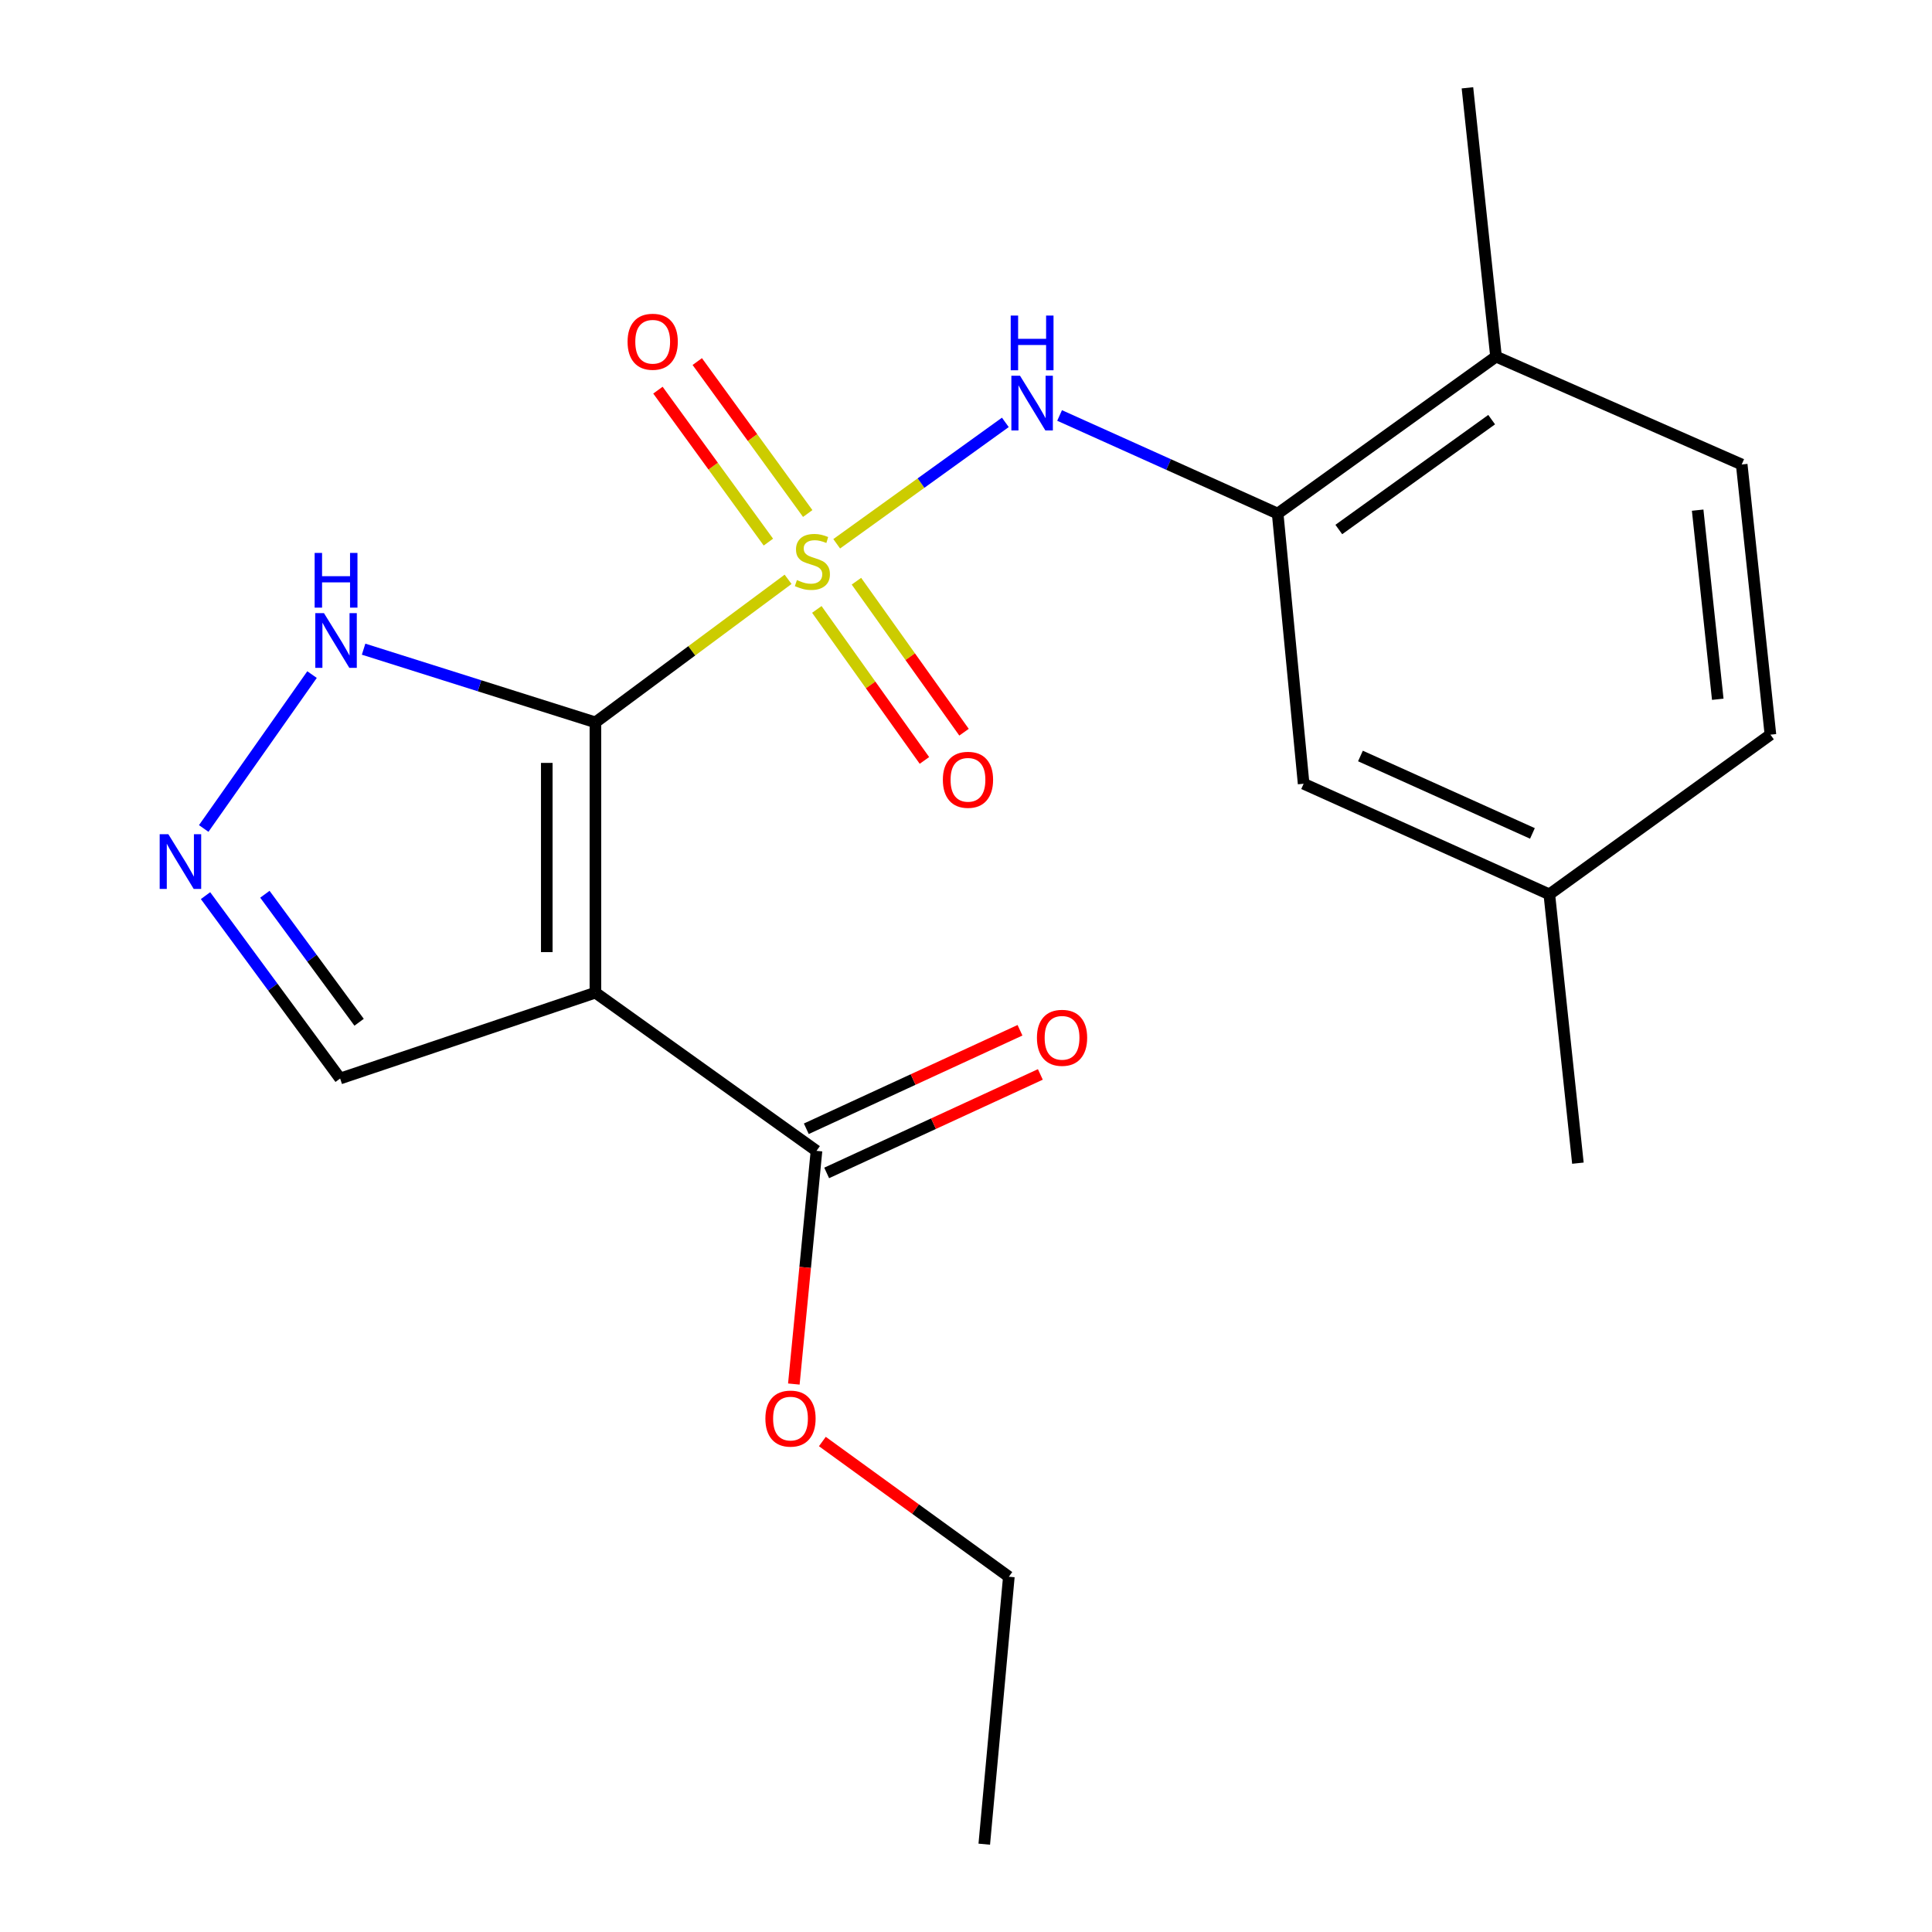 <?xml version='1.0' encoding='iso-8859-1'?>
<svg version='1.1' baseProfile='full'
              xmlns='http://www.w3.org/2000/svg'
                      xmlns:rdkit='http://www.rdkit.org/xml'
                      xmlns:xlink='http://www.w3.org/1999/xlink'
                  xml:space='preserve'
width='1000px' height='1000px' viewBox='0 0 1000 1000'>
<!-- END OF HEADER -->
<rect style='opacity:1.0;fill:#FFFFFF;stroke:none' width='1000' height='1000' x='0' y='0'> </rect>
<path class='bond-0' d='M 407.913,299.858 L 358.049,336.876' style='fill:none;fill-rule:evenodd;stroke:#CCCC00;stroke-width:6px;stroke-linecap:butt;stroke-linejoin:miter;stroke-opacity:1' />
<path class='bond-0' d='M 358.049,336.876 L 308.185,373.894' style='fill:none;fill-rule:evenodd;stroke:#000000;stroke-width:6px;stroke-linecap:butt;stroke-linejoin:miter;stroke-opacity:1' />
<path class='bond-2' d='M 433.073,281.463 L 476.718,250.042' style='fill:none;fill-rule:evenodd;stroke:#CCCC00;stroke-width:6px;stroke-linecap:butt;stroke-linejoin:miter;stroke-opacity:1' />
<path class='bond-2' d='M 476.718,250.042 L 520.364,218.621' style='fill:none;fill-rule:evenodd;stroke:#0000FF;stroke-width:6px;stroke-linecap:butt;stroke-linejoin:miter;stroke-opacity:1' />
<path class='bond-7' d='M 422.789,315.437 L 450.635,354.515' style='fill:none;fill-rule:evenodd;stroke:#CCCC00;stroke-width:6px;stroke-linecap:butt;stroke-linejoin:miter;stroke-opacity:1' />
<path class='bond-7' d='M 450.635,354.515 L 478.482,393.594' style='fill:none;fill-rule:evenodd;stroke:#FF0000;stroke-width:6px;stroke-linecap:butt;stroke-linejoin:miter;stroke-opacity:1' />
<path class='bond-7' d='M 443.288,300.83 L 471.134,339.908' style='fill:none;fill-rule:evenodd;stroke:#CCCC00;stroke-width:6px;stroke-linecap:butt;stroke-linejoin:miter;stroke-opacity:1' />
<path class='bond-7' d='M 471.134,339.908 L 498.981,378.987' style='fill:none;fill-rule:evenodd;stroke:#FF0000;stroke-width:6px;stroke-linecap:butt;stroke-linejoin:miter;stroke-opacity:1' />
<path class='bond-8' d='M 418.075,265.795 L 389.49,226.47' style='fill:none;fill-rule:evenodd;stroke:#CCCC00;stroke-width:6px;stroke-linecap:butt;stroke-linejoin:miter;stroke-opacity:1' />
<path class='bond-8' d='M 389.49,226.47 L 360.905,187.144' style='fill:none;fill-rule:evenodd;stroke:#FF0000;stroke-width:6px;stroke-linecap:butt;stroke-linejoin:miter;stroke-opacity:1' />
<path class='bond-8' d='M 397.714,280.595 L 369.129,241.269' style='fill:none;fill-rule:evenodd;stroke:#CCCC00;stroke-width:6px;stroke-linecap:butt;stroke-linejoin:miter;stroke-opacity:1' />
<path class='bond-8' d='M 369.129,241.269 L 340.545,201.944' style='fill:none;fill-rule:evenodd;stroke:#FF0000;stroke-width:6px;stroke-linecap:butt;stroke-linejoin:miter;stroke-opacity:1' />
<path class='bond-1' d='M 308.185,373.894 L 308.185,513.802' style='fill:none;fill-rule:evenodd;stroke:#000000;stroke-width:6px;stroke-linecap:butt;stroke-linejoin:miter;stroke-opacity:1' />
<path class='bond-1' d='M 283.014,394.88 L 283.014,492.816' style='fill:none;fill-rule:evenodd;stroke:#000000;stroke-width:6px;stroke-linecap:butt;stroke-linejoin:miter;stroke-opacity:1' />
<path class='bond-3' d='M 308.185,373.894 L 248.192,354.952' style='fill:none;fill-rule:evenodd;stroke:#000000;stroke-width:6px;stroke-linecap:butt;stroke-linejoin:miter;stroke-opacity:1' />
<path class='bond-3' d='M 248.192,354.952 L 188.199,336.011' style='fill:none;fill-rule:evenodd;stroke:#0000FF;stroke-width:6px;stroke-linecap:butt;stroke-linejoin:miter;stroke-opacity:1' />
<path class='bond-5' d='M 308.185,513.802 L 422.615,595.678' style='fill:none;fill-rule:evenodd;stroke:#000000;stroke-width:6px;stroke-linecap:butt;stroke-linejoin:miter;stroke-opacity:1' />
<path class='bond-9' d='M 308.185,513.802 L 176.051,558.243' style='fill:none;fill-rule:evenodd;stroke:#000000;stroke-width:6px;stroke-linecap:butt;stroke-linejoin:miter;stroke-opacity:1' />
<path class='bond-6' d='M 548.444,215.045 L 604.882,240.436' style='fill:none;fill-rule:evenodd;stroke:#0000FF;stroke-width:6px;stroke-linecap:butt;stroke-linejoin:miter;stroke-opacity:1' />
<path class='bond-6' d='M 604.882,240.436 L 661.319,265.826' style='fill:none;fill-rule:evenodd;stroke:#000000;stroke-width:6px;stroke-linecap:butt;stroke-linejoin:miter;stroke-opacity:1' />
<path class='bond-4' d='M 161.51,349.167 L 105.442,428.82' style='fill:none;fill-rule:evenodd;stroke:#0000FF;stroke-width:6px;stroke-linecap:butt;stroke-linejoin:miter;stroke-opacity:1' />
<path class='bond-21' d='M 106.381,463.584 L 141.216,510.914' style='fill:none;fill-rule:evenodd;stroke:#0000FF;stroke-width:6px;stroke-linecap:butt;stroke-linejoin:miter;stroke-opacity:1' />
<path class='bond-21' d='M 141.216,510.914 L 176.051,558.243' style='fill:none;fill-rule:evenodd;stroke:#000000;stroke-width:6px;stroke-linecap:butt;stroke-linejoin:miter;stroke-opacity:1' />
<path class='bond-21' d='M 137.103,462.863 L 161.488,495.993' style='fill:none;fill-rule:evenodd;stroke:#0000FF;stroke-width:6px;stroke-linecap:butt;stroke-linejoin:miter;stroke-opacity:1' />
<path class='bond-21' d='M 161.488,495.993 L 185.873,529.123' style='fill:none;fill-rule:evenodd;stroke:#000000;stroke-width:6px;stroke-linecap:butt;stroke-linejoin:miter;stroke-opacity:1' />
<path class='bond-12' d='M 427.884,607.107 L 483.184,581.614' style='fill:none;fill-rule:evenodd;stroke:#000000;stroke-width:6px;stroke-linecap:butt;stroke-linejoin:miter;stroke-opacity:1' />
<path class='bond-12' d='M 483.184,581.614 L 538.484,556.121' style='fill:none;fill-rule:evenodd;stroke:#FF0000;stroke-width:6px;stroke-linecap:butt;stroke-linejoin:miter;stroke-opacity:1' />
<path class='bond-12' d='M 417.346,584.248 L 472.646,558.755' style='fill:none;fill-rule:evenodd;stroke:#000000;stroke-width:6px;stroke-linecap:butt;stroke-linejoin:miter;stroke-opacity:1' />
<path class='bond-12' d='M 472.646,558.755 L 527.946,533.262' style='fill:none;fill-rule:evenodd;stroke:#FF0000;stroke-width:6px;stroke-linecap:butt;stroke-linejoin:miter;stroke-opacity:1' />
<path class='bond-14' d='M 422.615,595.678 L 416.753,656.026' style='fill:none;fill-rule:evenodd;stroke:#000000;stroke-width:6px;stroke-linecap:butt;stroke-linejoin:miter;stroke-opacity:1' />
<path class='bond-14' d='M 416.753,656.026 L 410.891,716.375' style='fill:none;fill-rule:evenodd;stroke:#FF0000;stroke-width:6px;stroke-linecap:butt;stroke-linejoin:miter;stroke-opacity:1' />
<path class='bond-10' d='M 661.319,265.826 L 774.337,184.58' style='fill:none;fill-rule:evenodd;stroke:#000000;stroke-width:6px;stroke-linecap:butt;stroke-linejoin:miter;stroke-opacity:1' />
<path class='bond-10' d='M 692.964,274.077 L 772.077,217.205' style='fill:none;fill-rule:evenodd;stroke:#000000;stroke-width:6px;stroke-linecap:butt;stroke-linejoin:miter;stroke-opacity:1' />
<path class='bond-11' d='M 661.319,265.826 L 674.758,405.665' style='fill:none;fill-rule:evenodd;stroke:#000000;stroke-width:6px;stroke-linecap:butt;stroke-linejoin:miter;stroke-opacity:1' />
<path class='bond-13' d='M 774.337,184.58 L 901.506,240.418' style='fill:none;fill-rule:evenodd;stroke:#000000;stroke-width:6px;stroke-linecap:butt;stroke-linejoin:miter;stroke-opacity:1' />
<path class='bond-17' d='M 774.337,184.58 L 759.542,45.455' style='fill:none;fill-rule:evenodd;stroke:#000000;stroke-width:6px;stroke-linecap:butt;stroke-linejoin:miter;stroke-opacity:1' />
<path class='bond-15' d='M 674.758,405.665 L 801.927,462.915' style='fill:none;fill-rule:evenodd;stroke:#000000;stroke-width:6px;stroke-linecap:butt;stroke-linejoin:miter;stroke-opacity:1' />
<path class='bond-15' d='M 704.166,391.3 L 793.184,431.375' style='fill:none;fill-rule:evenodd;stroke:#000000;stroke-width:6px;stroke-linecap:butt;stroke-linejoin:miter;stroke-opacity:1' />
<path class='bond-22' d='M 901.506,240.418 L 916.371,380.256' style='fill:none;fill-rule:evenodd;stroke:#000000;stroke-width:6px;stroke-linecap:butt;stroke-linejoin:miter;stroke-opacity:1' />
<path class='bond-22' d='M 878.706,264.054 L 889.111,361.941' style='fill:none;fill-rule:evenodd;stroke:#000000;stroke-width:6px;stroke-linecap:butt;stroke-linejoin:miter;stroke-opacity:1' />
<path class='bond-18' d='M 425.652,746.13 L 473.916,781.125' style='fill:none;fill-rule:evenodd;stroke:#FF0000;stroke-width:6px;stroke-linecap:butt;stroke-linejoin:miter;stroke-opacity:1' />
<path class='bond-18' d='M 473.916,781.125 L 522.18,816.119' style='fill:none;fill-rule:evenodd;stroke:#000000;stroke-width:6px;stroke-linecap:butt;stroke-linejoin:miter;stroke-opacity:1' />
<path class='bond-16' d='M 801.927,462.915 L 916.371,380.256' style='fill:none;fill-rule:evenodd;stroke:#000000;stroke-width:6px;stroke-linecap:butt;stroke-linejoin:miter;stroke-opacity:1' />
<path class='bond-19' d='M 801.927,462.915 L 816.722,602.054' style='fill:none;fill-rule:evenodd;stroke:#000000;stroke-width:6px;stroke-linecap:butt;stroke-linejoin:miter;stroke-opacity:1' />
<path class='bond-20' d='M 522.18,816.119 L 509.455,954.545' style='fill:none;fill-rule:evenodd;stroke:#000000;stroke-width:6px;stroke-linecap:butt;stroke-linejoin:miter;stroke-opacity:1' />
<path  class='atom-0' d='M 412.489 300.242
Q 412.809 300.362, 414.129 300.922
Q 415.449 301.482, 416.889 301.842
Q 418.369 302.162, 419.809 302.162
Q 422.489 302.162, 424.049 300.882
Q 425.609 299.562, 425.609 297.282
Q 425.609 295.722, 424.809 294.762
Q 424.049 293.802, 422.849 293.282
Q 421.649 292.762, 419.649 292.162
Q 417.129 291.402, 415.609 290.682
Q 414.129 289.962, 413.049 288.442
Q 412.009 286.922, 412.009 284.362
Q 412.009 280.802, 414.409 278.602
Q 416.849 276.402, 421.649 276.402
Q 424.929 276.402, 428.649 277.962
L 427.729 281.042
Q 424.329 279.642, 421.769 279.642
Q 419.009 279.642, 417.489 280.802
Q 415.969 281.922, 416.009 283.882
Q 416.009 285.402, 416.769 286.322
Q 417.569 287.242, 418.689 287.762
Q 419.849 288.282, 421.769 288.882
Q 424.329 289.682, 425.849 290.482
Q 427.369 291.282, 428.449 292.922
Q 429.569 294.522, 429.569 297.282
Q 429.569 301.202, 426.929 303.322
Q 424.329 305.402, 419.969 305.402
Q 417.449 305.402, 415.529 304.842
Q 413.649 304.322, 411.409 303.402
L 412.489 300.242
' fill='#CCCC00'/>
<path  class='atom-3' d='M 527.96 194.486
L 537.24 209.486
Q 538.16 210.966, 539.64 213.646
Q 541.12 216.326, 541.2 216.486
L 541.2 194.486
L 544.96 194.486
L 544.96 222.806
L 541.08 222.806
L 531.12 206.406
Q 529.96 204.486, 528.72 202.286
Q 527.52 200.086, 527.16 199.406
L 527.16 222.806
L 523.48 222.806
L 523.48 194.486
L 527.96 194.486
' fill='#0000FF'/>
<path  class='atom-3' d='M 523.14 163.334
L 526.98 163.334
L 526.98 175.374
L 541.46 175.374
L 541.46 163.334
L 545.3 163.334
L 545.3 191.654
L 541.46 191.654
L 541.46 178.574
L 526.98 178.574
L 526.98 191.654
L 523.14 191.654
L 523.14 163.334
' fill='#0000FF'/>
<path  class='atom-4' d='M 167.68 317.348
L 176.96 332.348
Q 177.88 333.828, 179.36 336.508
Q 180.84 339.188, 180.92 339.348
L 180.92 317.348
L 184.68 317.348
L 184.68 345.668
L 180.8 345.668
L 170.84 329.268
Q 169.68 327.348, 168.44 325.148
Q 167.24 322.948, 166.88 322.268
L 166.88 345.668
L 163.2 345.668
L 163.2 317.348
L 167.68 317.348
' fill='#0000FF'/>
<path  class='atom-4' d='M 162.86 286.196
L 166.7 286.196
L 166.7 298.236
L 181.18 298.236
L 181.18 286.196
L 185.02 286.196
L 185.02 314.516
L 181.18 314.516
L 181.18 301.436
L 166.7 301.436
L 166.7 314.516
L 162.86 314.516
L 162.86 286.196
' fill='#0000FF'/>
<path  class='atom-5' d='M 87.133 431.778
L 96.413 446.778
Q 97.333 448.258, 98.813 450.938
Q 100.293 453.618, 100.373 453.778
L 100.373 431.778
L 104.133 431.778
L 104.133 460.098
L 100.253 460.098
L 90.293 443.698
Q 89.133 441.778, 87.893 439.578
Q 86.693 437.378, 86.333 436.698
L 86.333 460.098
L 82.653 460.098
L 82.653 431.778
L 87.133 431.778
' fill='#0000FF'/>
<path  class='atom-8' d='M 488.022 403.619
Q 488.022 396.819, 491.382 393.019
Q 494.742 389.219, 501.022 389.219
Q 507.302 389.219, 510.662 393.019
Q 514.022 396.819, 514.022 403.619
Q 514.022 410.499, 510.622 414.419
Q 507.222 418.299, 501.022 418.299
Q 494.782 418.299, 491.382 414.419
Q 488.022 410.539, 488.022 403.619
M 501.022 415.099
Q 505.342 415.099, 507.662 412.219
Q 510.022 409.299, 510.022 403.619
Q 510.022 398.059, 507.662 395.259
Q 505.342 392.419, 501.022 392.419
Q 496.702 392.419, 494.342 395.219
Q 492.022 398.019, 492.022 403.619
Q 492.022 409.339, 494.342 412.219
Q 496.702 415.099, 501.022 415.099
' fill='#FF0000'/>
<path  class='atom-9' d='M 324.831 176.885
Q 324.831 170.085, 328.191 166.285
Q 331.551 162.485, 337.831 162.485
Q 344.111 162.485, 347.471 166.285
Q 350.831 170.085, 350.831 176.885
Q 350.831 183.765, 347.431 187.685
Q 344.031 191.565, 337.831 191.565
Q 331.591 191.565, 328.191 187.685
Q 324.831 183.805, 324.831 176.885
M 337.831 188.365
Q 342.151 188.365, 344.471 185.485
Q 346.831 182.565, 346.831 176.885
Q 346.831 171.325, 344.471 168.525
Q 342.151 165.685, 337.831 165.685
Q 333.511 165.685, 331.151 168.485
Q 328.831 171.285, 328.831 176.885
Q 328.831 182.605, 331.151 185.485
Q 333.511 188.365, 337.831 188.365
' fill='#FF0000'/>
<path  class='atom-13' d='M 536.714 537.165
Q 536.714 530.365, 540.074 526.565
Q 543.434 522.765, 549.714 522.765
Q 555.994 522.765, 559.354 526.565
Q 562.714 530.365, 562.714 537.165
Q 562.714 544.045, 559.314 547.965
Q 555.914 551.845, 549.714 551.845
Q 543.474 551.845, 540.074 547.965
Q 536.714 544.085, 536.714 537.165
M 549.714 548.645
Q 554.034 548.645, 556.354 545.765
Q 558.714 542.845, 558.714 537.165
Q 558.714 531.605, 556.354 528.805
Q 554.034 525.965, 549.714 525.965
Q 545.394 525.965, 543.034 528.765
Q 540.714 531.565, 540.714 537.165
Q 540.714 542.885, 543.034 545.765
Q 545.394 548.645, 549.714 548.645
' fill='#FF0000'/>
<path  class='atom-15' d='M 396.162 734.254
Q 396.162 727.454, 399.522 723.654
Q 402.882 719.854, 409.162 719.854
Q 415.442 719.854, 418.802 723.654
Q 422.162 727.454, 422.162 734.254
Q 422.162 741.134, 418.762 745.054
Q 415.362 748.934, 409.162 748.934
Q 402.922 748.934, 399.522 745.054
Q 396.162 741.174, 396.162 734.254
M 409.162 745.734
Q 413.482 745.734, 415.802 742.854
Q 418.162 739.934, 418.162 734.254
Q 418.162 728.694, 415.802 725.894
Q 413.482 723.054, 409.162 723.054
Q 404.842 723.054, 402.482 725.854
Q 400.162 728.654, 400.162 734.254
Q 400.162 739.974, 402.482 742.854
Q 404.842 745.734, 409.162 745.734
' fill='#FF0000'/>
</svg>
